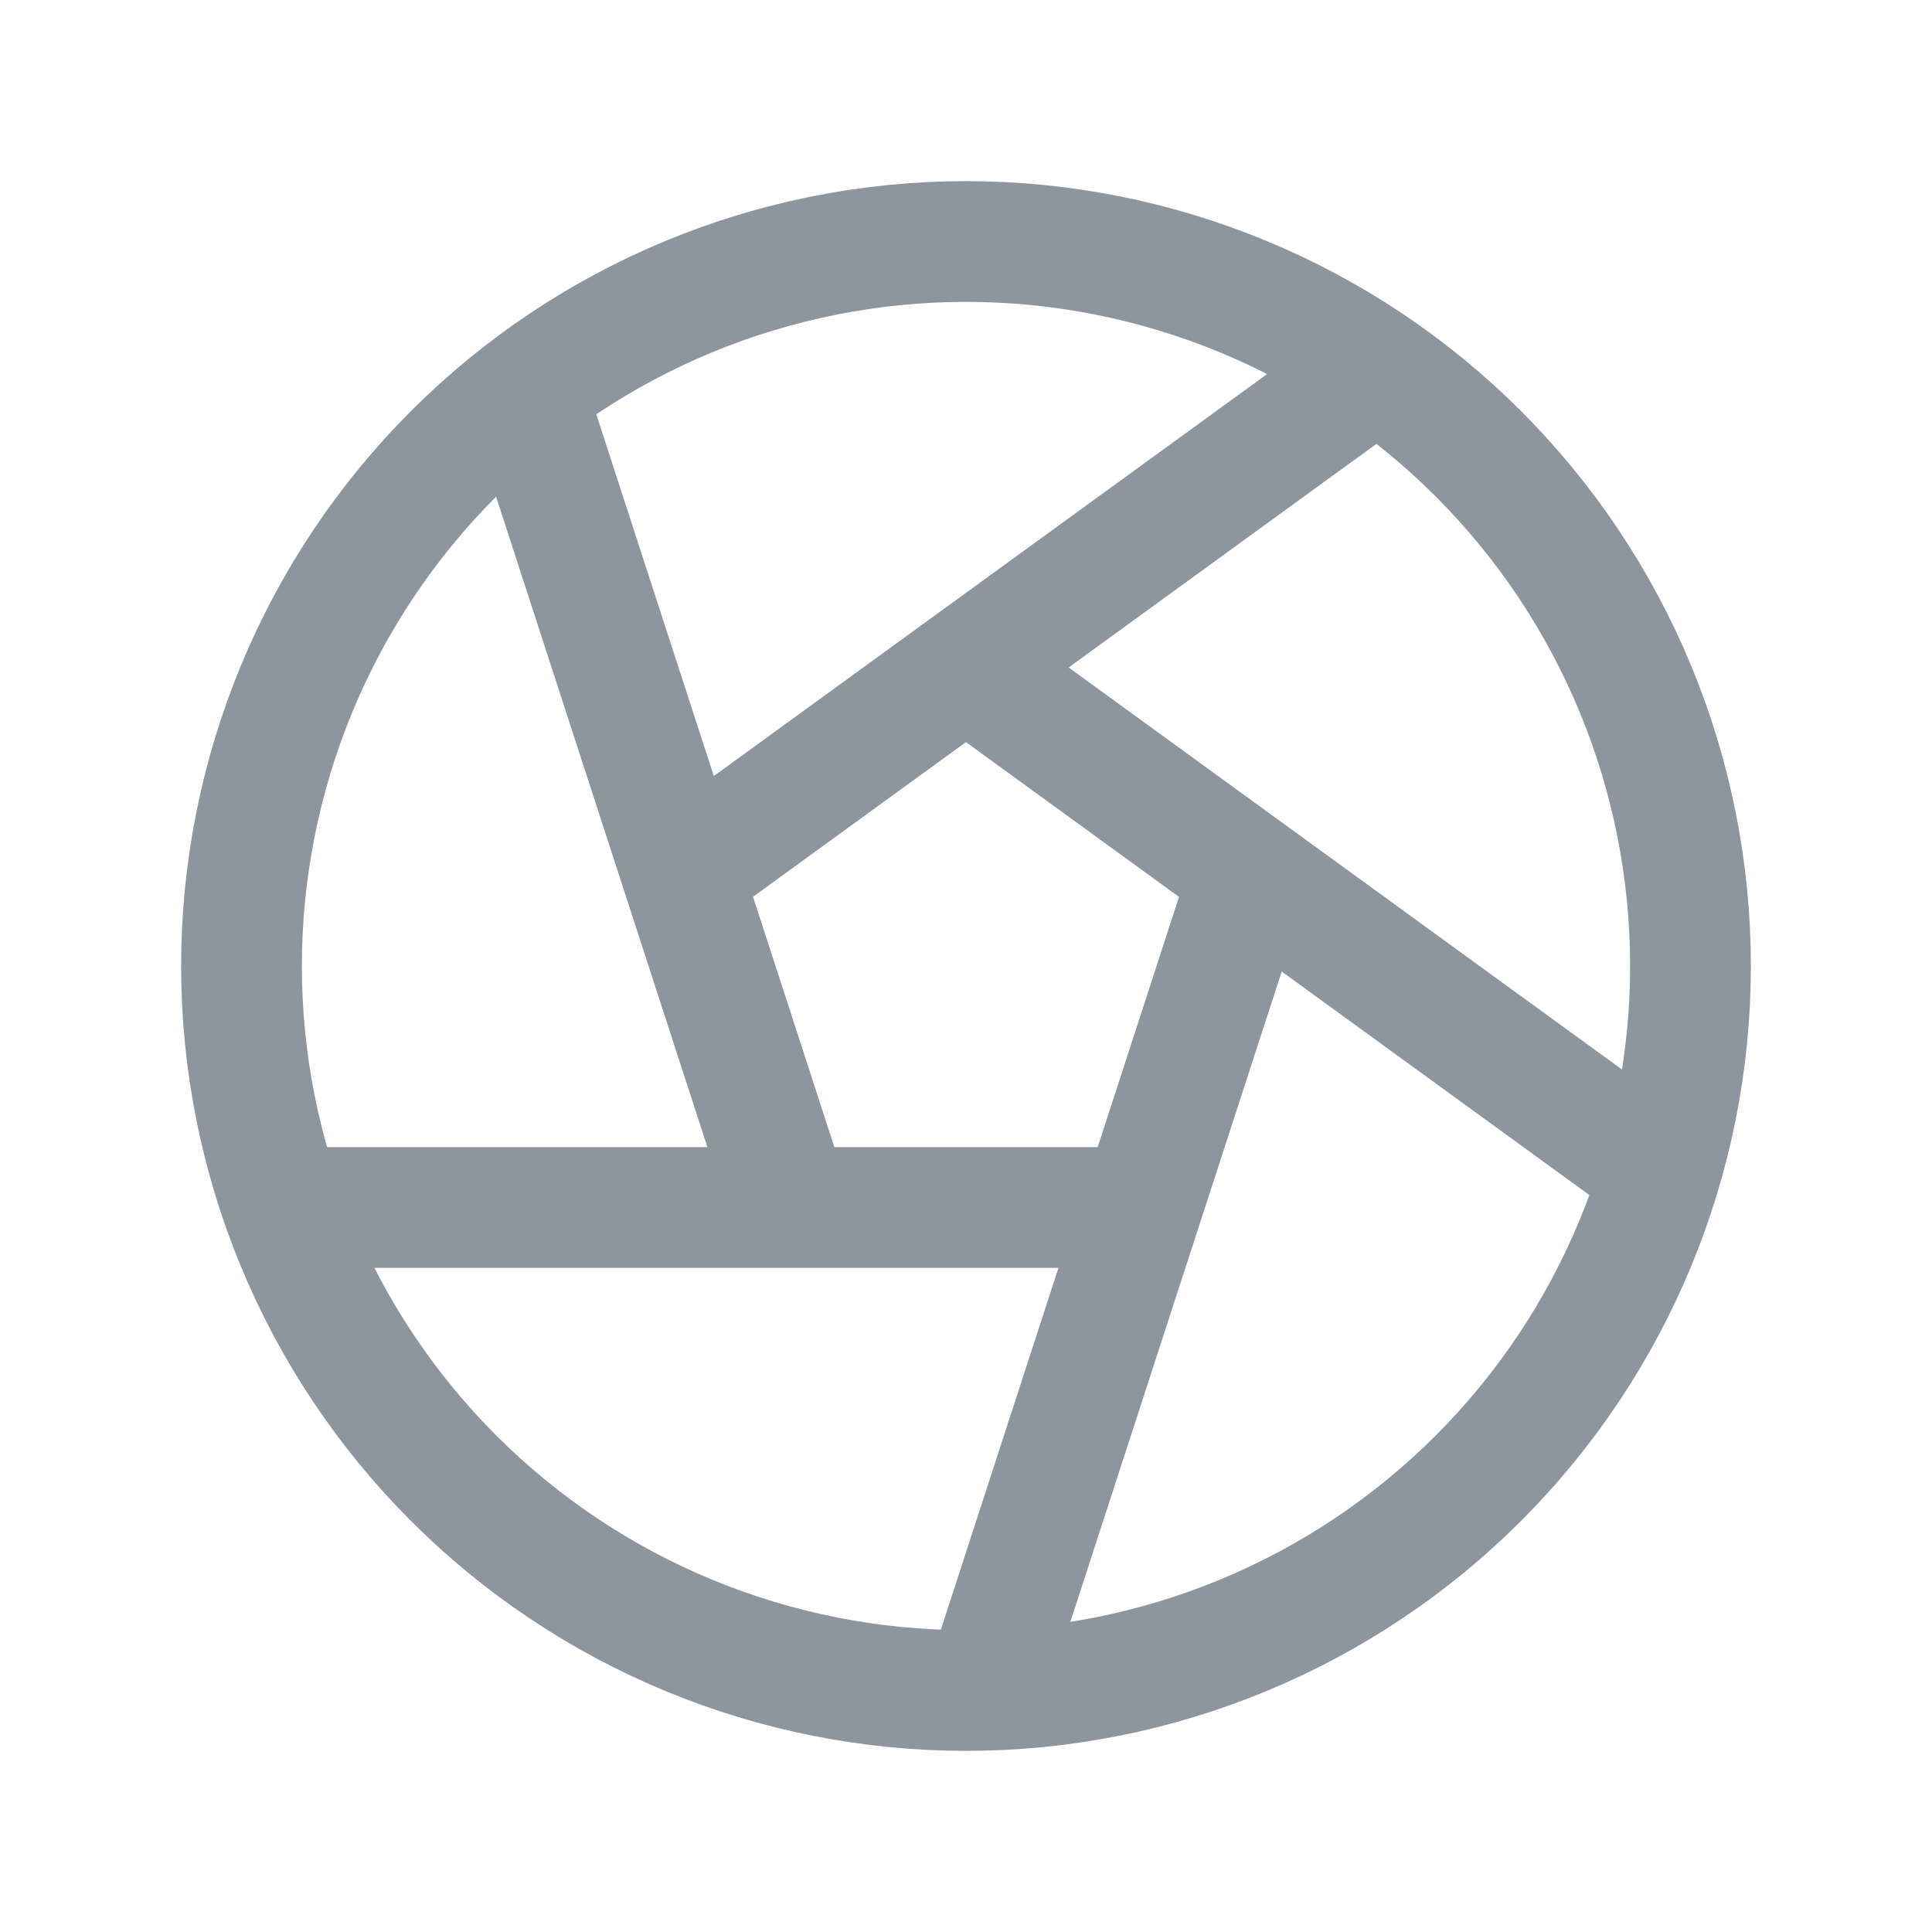 <svg width="24" height="24" viewBox="0 0 24 24" fill="none" xmlns="http://www.w3.org/2000/svg">
    <g clip-path="url(#clip0_1_509)">
        <path
            d="M3 12C3 13.182 3.233 14.352 3.685 15.444C4.137 16.536 4.8 17.528 5.636 18.364C6.472 19.2 7.464 19.863 8.556 20.315C9.648 20.767 10.818 21 12 21C13.182 21 14.352 20.767 15.444 20.315C16.536 19.863 17.528 19.2 18.364 18.364C19.2 17.528 19.863 16.536 20.315 15.444C20.767 14.352 21 13.182 21 12C21 10.818 20.767 9.648 20.315 8.556C19.863 7.464 19.2 6.472 18.364 5.636C17.528 4.8 16.536 4.137 15.444 3.685C14.352 3.233 13.182 3 12 3C10.818 3 9.648 3.233 8.556 3.685C7.464 4.137 6.472 4.8 5.636 5.636C4.8 6.472 4.137 7.464 3.685 8.556C3.233 9.648 3 10.818 3 12Z"
            stroke="#8D969E" stroke-width="1.5" stroke-linecap="round" stroke-linejoin="round" />
        <path d="M3.6 15H14.15" stroke="#8D969E" stroke-width="1.5" stroke-linecap="round"
            stroke-linejoin="round" />
        <path d="M6.551 4.938L9.811 14.973" stroke="#8D969E" stroke-width="1.5"
            stroke-linecap="round" stroke-linejoin="round" />
        <path d="M17.031 4.636L8.496 10.837" stroke="#8D969E" stroke-width="1.5"
            stroke-linecap="round" stroke-linejoin="round" />
        <path d="M20.558 14.51L12.023 8.309" stroke="#8D969E" stroke-width="1.5"
            stroke-linecap="round" stroke-linejoin="round" />
        <path d="M12.258 20.916L15.519 10.882" stroke="#8D969E" stroke-width="1.5"
            stroke-linecap="round" stroke-linejoin="round" />
    </g>
    <defs>
        <clipPath id="clip0_1_509">
            <rect width="24" height="24" fill="white" />
        </clipPath>
    </defs>
</svg>
    